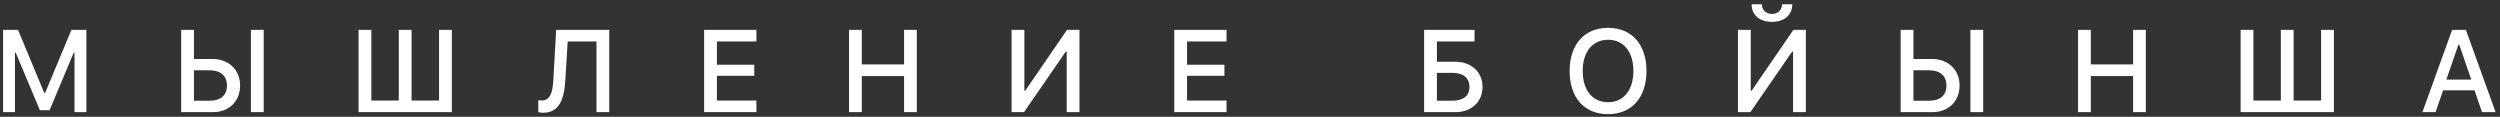 <?xml version="1.0" encoding="UTF-8"?> <svg xmlns="http://www.w3.org/2000/svg" width="535" height="25" viewBox="0 0 535 25" fill="none"><rect x="0" y="0" width="535" height="25" fill="#333333" stroke="none"/> <path d="M18.482 24H15.943V11.28H15.772L10.608 23.585H8.533L3.37 11.28H3.199V24H0.66V6.385H3.858L9.461 19.862H9.668L15.284 6.385H18.482V24ZM38.77 24V6.385H41.504V12.623H45.484C48.938 12.623 51.38 14.93 51.38 18.311C51.38 21.693 48.987 24 45.569 24H38.77ZM41.504 21.559H44.849C47.217 21.559 48.572 20.399 48.572 18.311C48.572 16.212 47.205 15.04 44.849 15.04H41.504V21.559ZM56.434 24H53.699V6.385H56.434V24ZM76.734 24V6.385H79.468V21.51H85.34V6.385H88.074V21.51H93.958V6.385H96.692V24H76.734ZM130.384 24H127.649V8.875H121.485L120.972 17.237C120.716 21.51 119.52 24.134 116.211 24.134C115.796 24.134 115.406 24.061 115.198 23.988V21.424C115.345 21.461 115.674 21.51 115.906 21.51C117.835 21.51 118.274 19.618 118.421 17.066L119.019 6.385H130.384V24ZM161.866 21.51V24H150.684V6.385H161.866V8.875H153.418V13.856H161.414V16.224H153.418V21.51H161.866ZM196.192 24H193.47V16.273H184.424V24H181.69V6.385H184.424V13.783H193.47V6.385H196.192V24ZM228.272 24V11.036H228.077L219.141 24H216.48V6.385H219.214V19.398H219.41L228.345 6.385H231.006V24H228.272ZM262.476 21.51V24H251.294V6.385H262.476V8.875H254.029V13.856H262.024V16.224H254.029V21.51H262.476ZM317.261 18.592C317.261 21.803 314.881 24 311.463 24H304.761V6.385H315.552V8.875H307.496V13.209H311.402C314.844 13.209 317.261 15.394 317.261 18.592ZM307.496 21.559H310.767C313.123 21.559 314.466 20.509 314.466 18.58C314.466 16.651 313.111 15.589 310.755 15.589H307.496V21.559ZM344.129 5.958C349.195 5.958 352.344 9.51 352.344 15.187C352.344 20.851 349.219 24.427 344.129 24.427C339.002 24.427 335.901 20.863 335.901 15.187C335.901 9.498 339.075 5.958 344.129 5.958ZM344.129 8.509C340.796 8.509 338.697 11.097 338.697 15.187C338.697 19.252 340.735 21.876 344.129 21.876C347.474 21.876 349.549 19.252 349.549 15.187C349.549 11.097 347.461 8.509 344.129 8.509ZM383.716 24V11.036H383.521L374.585 24H371.924V6.385H374.659V19.398H374.854L383.79 6.385H386.451V24H383.716ZM374.854 0.917H377.039C377.051 2.174 377.967 2.979 379.2 2.979C380.445 2.979 381.348 2.174 381.36 0.917H383.545C383.545 3.248 381.812 4.676 379.2 4.676C376.587 4.676 374.854 3.248 374.854 0.917ZM406.739 24V6.385H409.473V12.623H413.453C416.907 12.623 419.349 14.93 419.349 18.311C419.349 21.693 416.956 24 413.538 24H406.739ZM409.473 21.559H412.818C415.186 21.559 416.541 20.399 416.541 18.311C416.541 16.212 415.174 15.04 412.818 15.04H409.473V21.559ZM424.402 24H421.668V6.385H424.402V24ZM459.205 24H456.482V16.273H447.437V24H444.703V6.385H447.437V13.783H456.482V6.385H459.205V24ZM479.493 24V6.385H482.227V21.51H488.099V6.385H490.833V21.51H496.717V6.385H499.451V24H479.493ZM531.153 24L529.542 19.325H522.828L521.204 24H518.396L524.756 6.385H527.698L534.058 24H531.153ZM526.087 9.584L523.523 17.03H528.846L526.294 9.584H526.087Z" fill="white"></path> </svg> 
